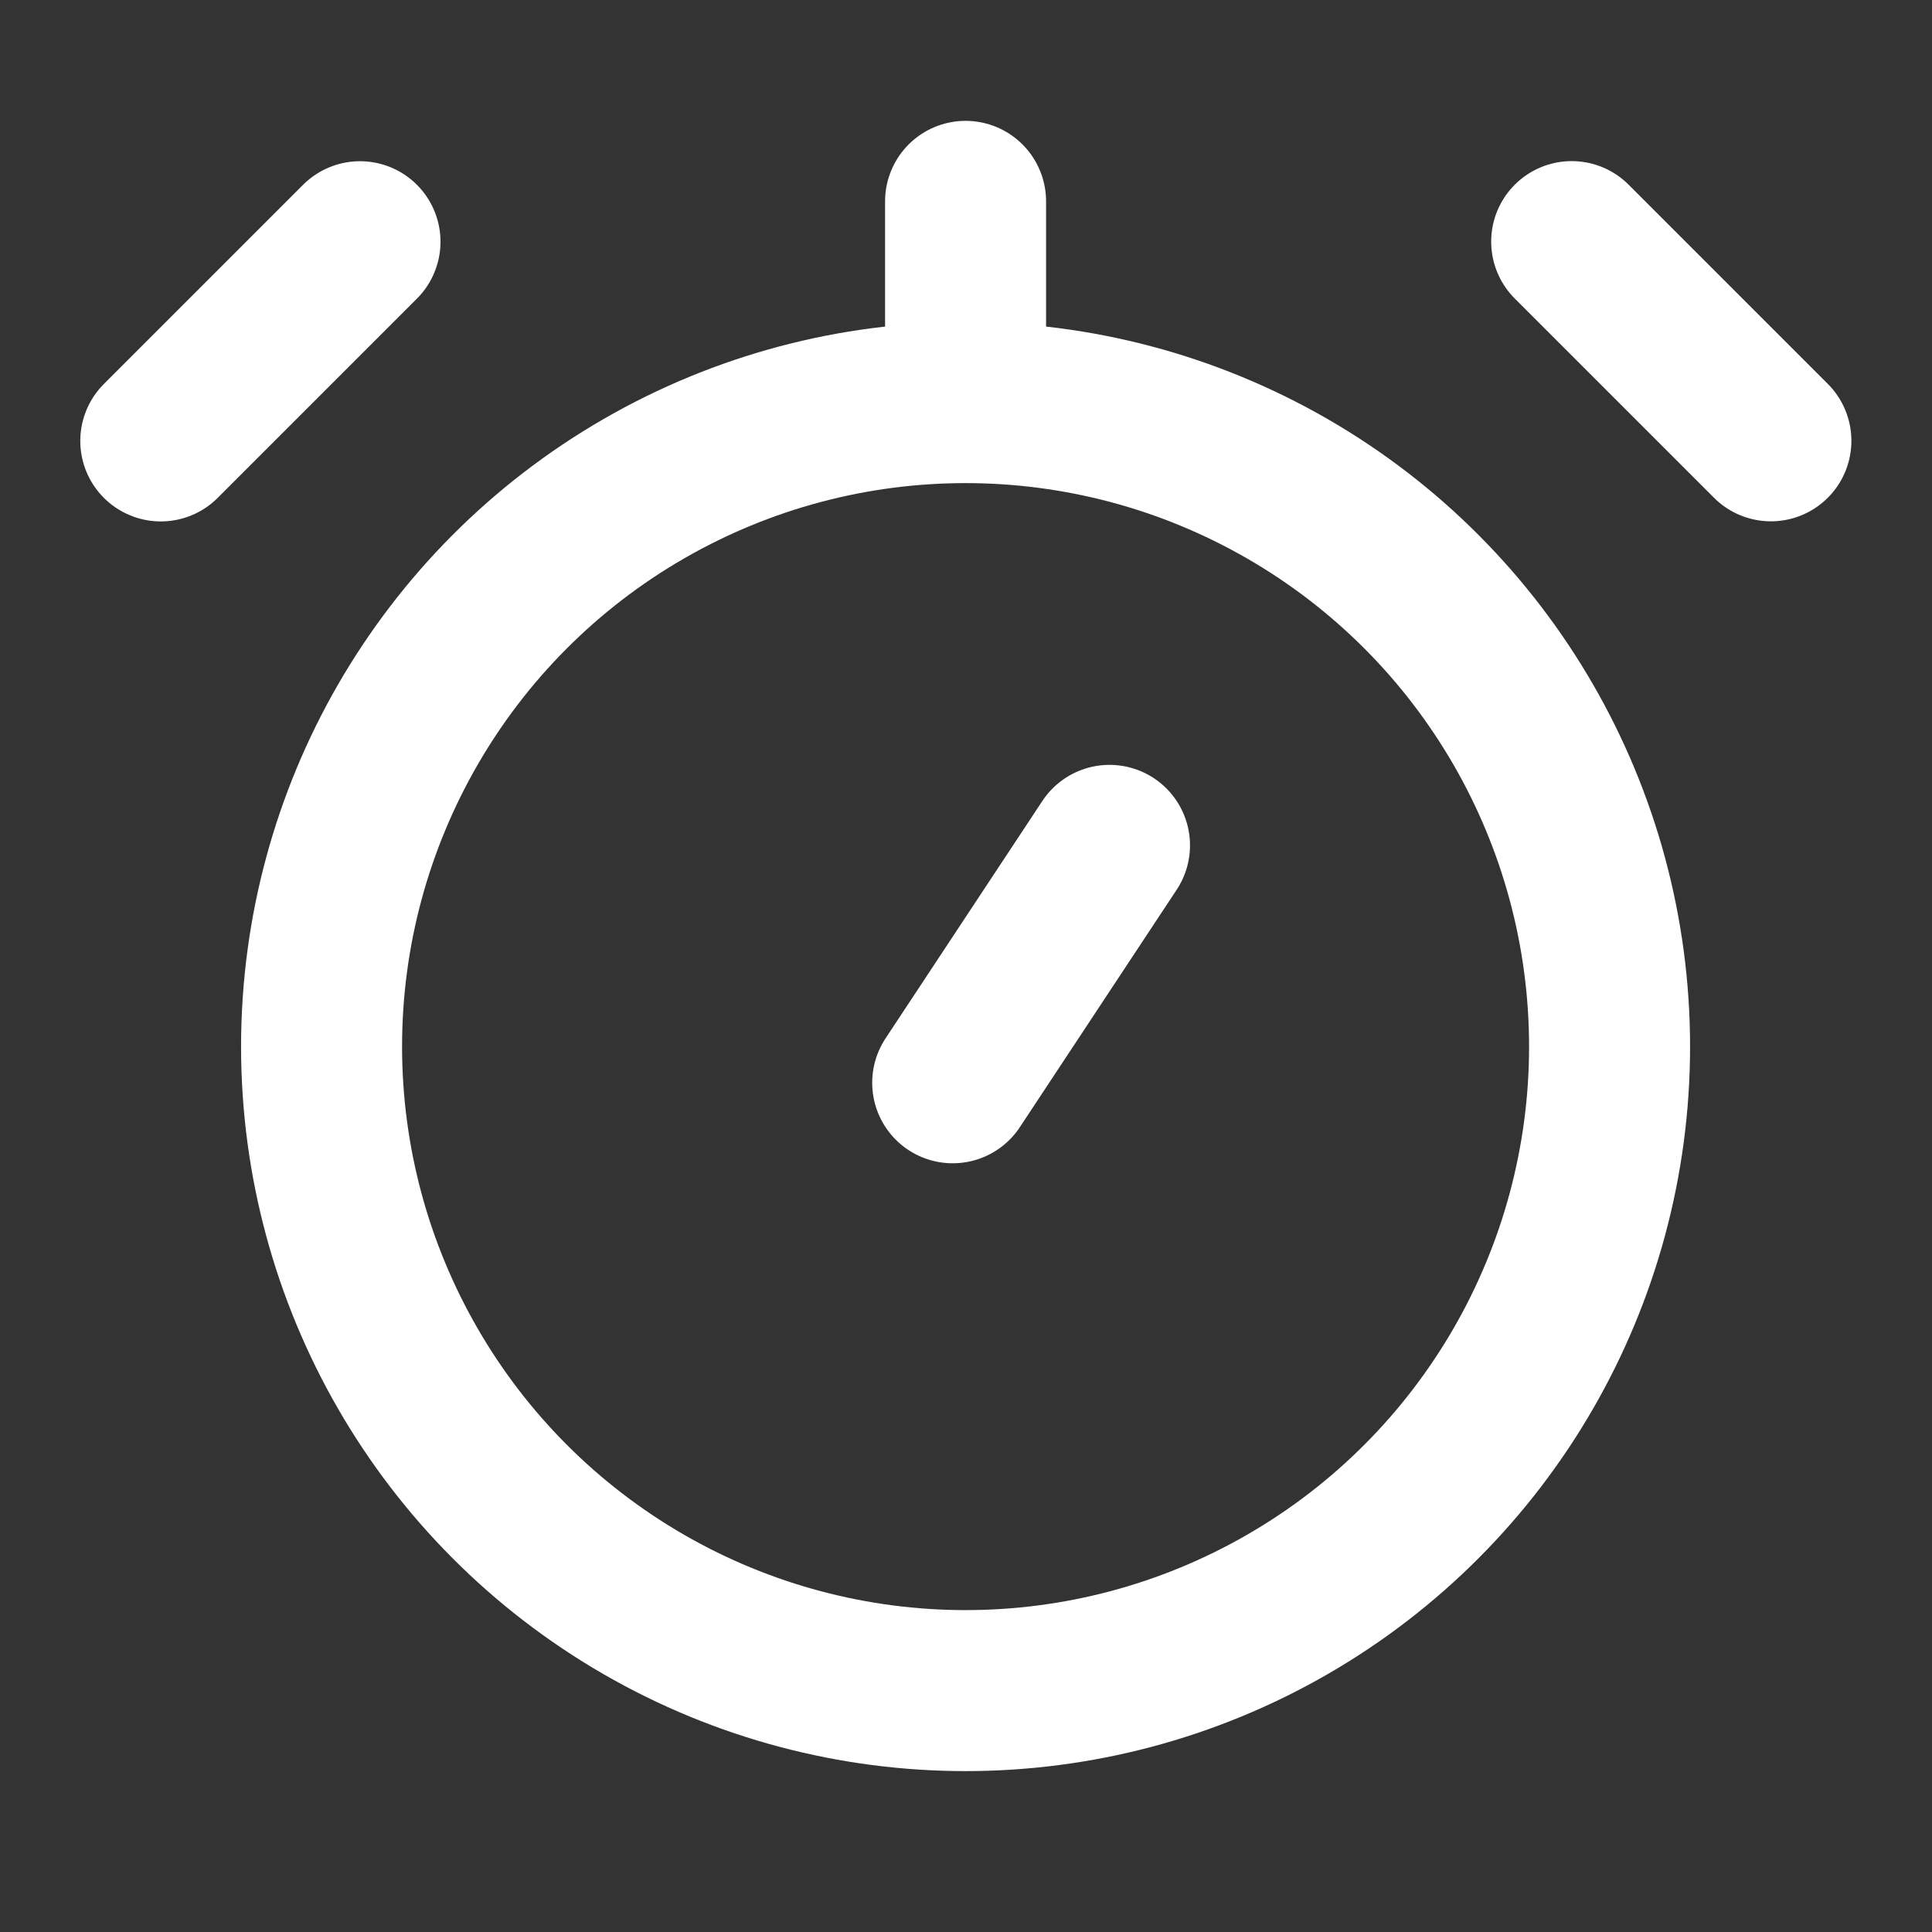 <svg width="18" height="18" viewBox="0 0 18 18" fill="none" xmlns="http://www.w3.org/2000/svg">
<rect x="0" y="0" width="18" height="18" fill="#333333" stroke="none"/>
<circle cx="8.996" cy="9.751" r="6" stroke="white" style="stroke:white;stroke-opacity:1;" stroke-width="1.5"/>
<path d="M1.498 4.108L3.354 2.252" stroke="white" style="stroke:white;stroke-opacity:1;" stroke-width="1.5" stroke-linecap="round" stroke-linejoin="round"/>
<path d="M14.643 2.251L16.499 4.107" stroke="white" style="stroke:white;stroke-opacity:1;" stroke-width="1.5" stroke-linecap="round" stroke-linejoin="round"/>
<path d="M8.996 3.376V1.876" stroke="white" style="stroke:white;stroke-opacity:1;" stroke-width="1.5" stroke-linecap="round" stroke-linejoin="round"/>
<path d="M8.876 10.088L10.337 7.876" stroke="white" style="stroke:white;stroke-opacity:1;" stroke-width="1.5" stroke-linecap="round" stroke-linejoin="round"/>
</svg>
